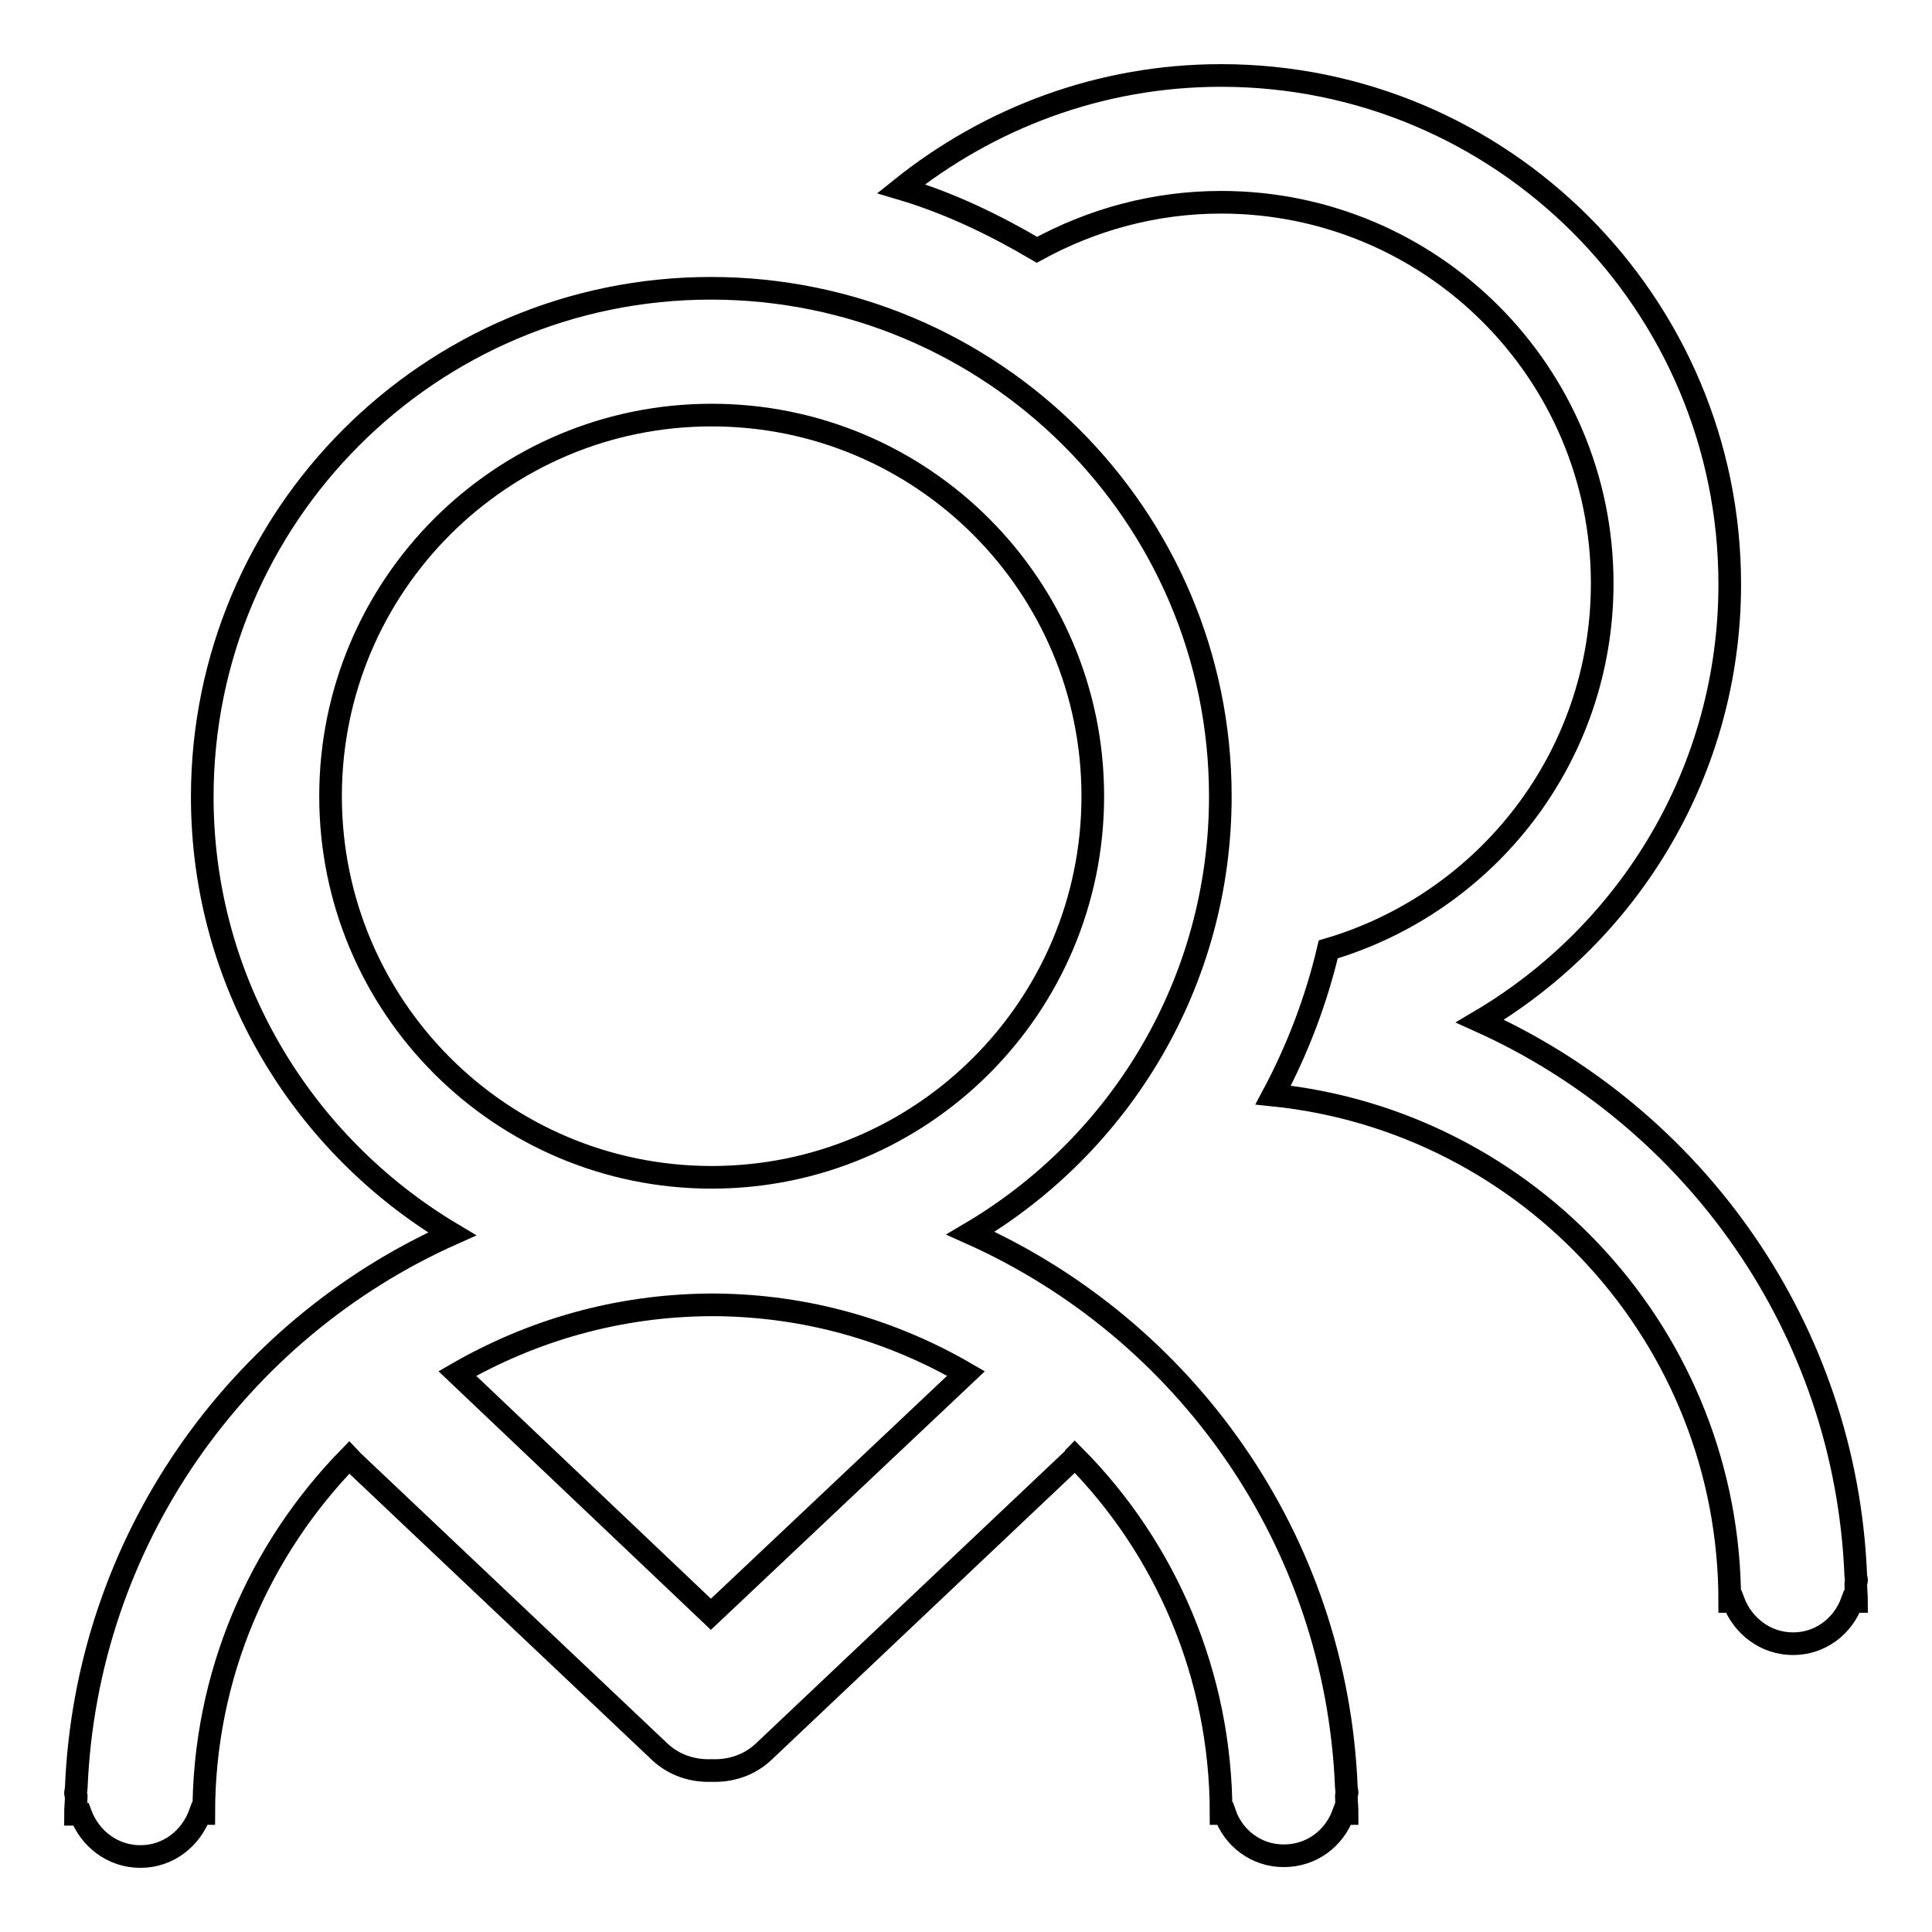 <?xml version="1.0" encoding="utf-8"?>
<!-- Svg Vector Icons : http://www.onlinewebfonts.com/icon -->
<!DOCTYPE svg PUBLIC "-//W3C//DTD SVG 1.1//EN" "http://www.w3.org/Graphics/SVG/1.1/DTD/svg11.dtd">
<svg version="1.1" xmlns="http://www.w3.org/2000/svg" xmlns:xlink="http://www.w3.org/1999/xlink" x="0px" y="0px" viewBox="0 0 256 256" enable-background="new 0 0 256 256" xml:space="preserve">
<g><g><path stroke-width="3" fill-opacity="0" stroke="#000000"  d="M245.9,208.8c0,0.2,0.1,0.4,0.1,0.6c0,0.1-0.1,0.3-0.1,0.4c0,0.8,0.1,1.6,0.1,2.4h-0.6c-1.2,3.3-4.2,5.6-7.8,5.6c-3.7,0-6.7-2.4-7.9-5.6h-0.5c0-34.9-26.5-63.6-60.5-67.1c3.2-6,5.7-12.5,7.3-19.3c21-6.2,36.3-25.5,36.3-48.5c0-27.9-22.6-50.5-50.5-50.5c-8.8,0-17.1,2.3-24.4,6.3c-5.6-3.3-11.6-6.2-18-8.1c11.6-9.3,26.3-15,42.4-15c37.2,0,67.4,30.2,67.4,67.4c0,24.7-13.3,46.2-33.1,57.9C224.5,148.1,244.6,176,245.9,208.8z M161.7,105.5c0,24.7-13.3,46.2-33.1,57.9c28.4,12.7,48.5,40.6,49.8,73.5c0,0.2,0.1,0.4,0.1,0.6c0,0.1-0.1,0.3-0.1,0.4c0,0.8,0.1,1.6,0.1,2.4H178c-1.2,3.3-4.2,5.6-7.9,5.6c-3.7,0-6.7-2.4-7.8-5.6h-0.5c0-18.4-7.4-35.2-19.4-47.3c-0.1,0.1-0.1,0.3-0.3,0.4l-40.9,38.7c-1.9,1.8-4.4,2.6-6.9,2.5c-2.5,0.1-5-0.7-6.9-2.5l-40.9-38.7c-0.1-0.1-0.1-0.2-0.2-0.3c-11.9,12.2-19.3,28.8-19.3,47.2h-0.5c-1.2,3.3-4.2,5.7-7.9,5.7c-3.7,0-6.7-2.4-7.9-5.6H10c0-0.8,0.1-1.6,0.1-2.4c0-0.1-0.1-0.3-0.1-0.4c0-0.2,0.1-0.4,0.1-0.6c1.3-32.8,21.4-60.8,49.8-73.5c-19.8-11.8-33.1-33.3-33.1-57.9c0-37.2,30.2-67.4,67.4-67.4S161.7,68.3,161.7,105.5z M94.2,213.9L128,182c-9.8-5.7-21.1-9-33.2-9.1c-0.1,0-0.3,0-0.4,0c-0.1,0-0.3,0-0.4,0c-12.2,0.1-23.5,3.4-33.4,9.1L94.2,213.9z M94.3,55c-27.9,0-50.5,22.6-50.5,50.5c0,27.9,22.6,50.5,50.5,50.5s50.5-22.6,50.5-50.5C144.8,77.6,122.2,55,94.3,55z"/></g></g>
</svg>